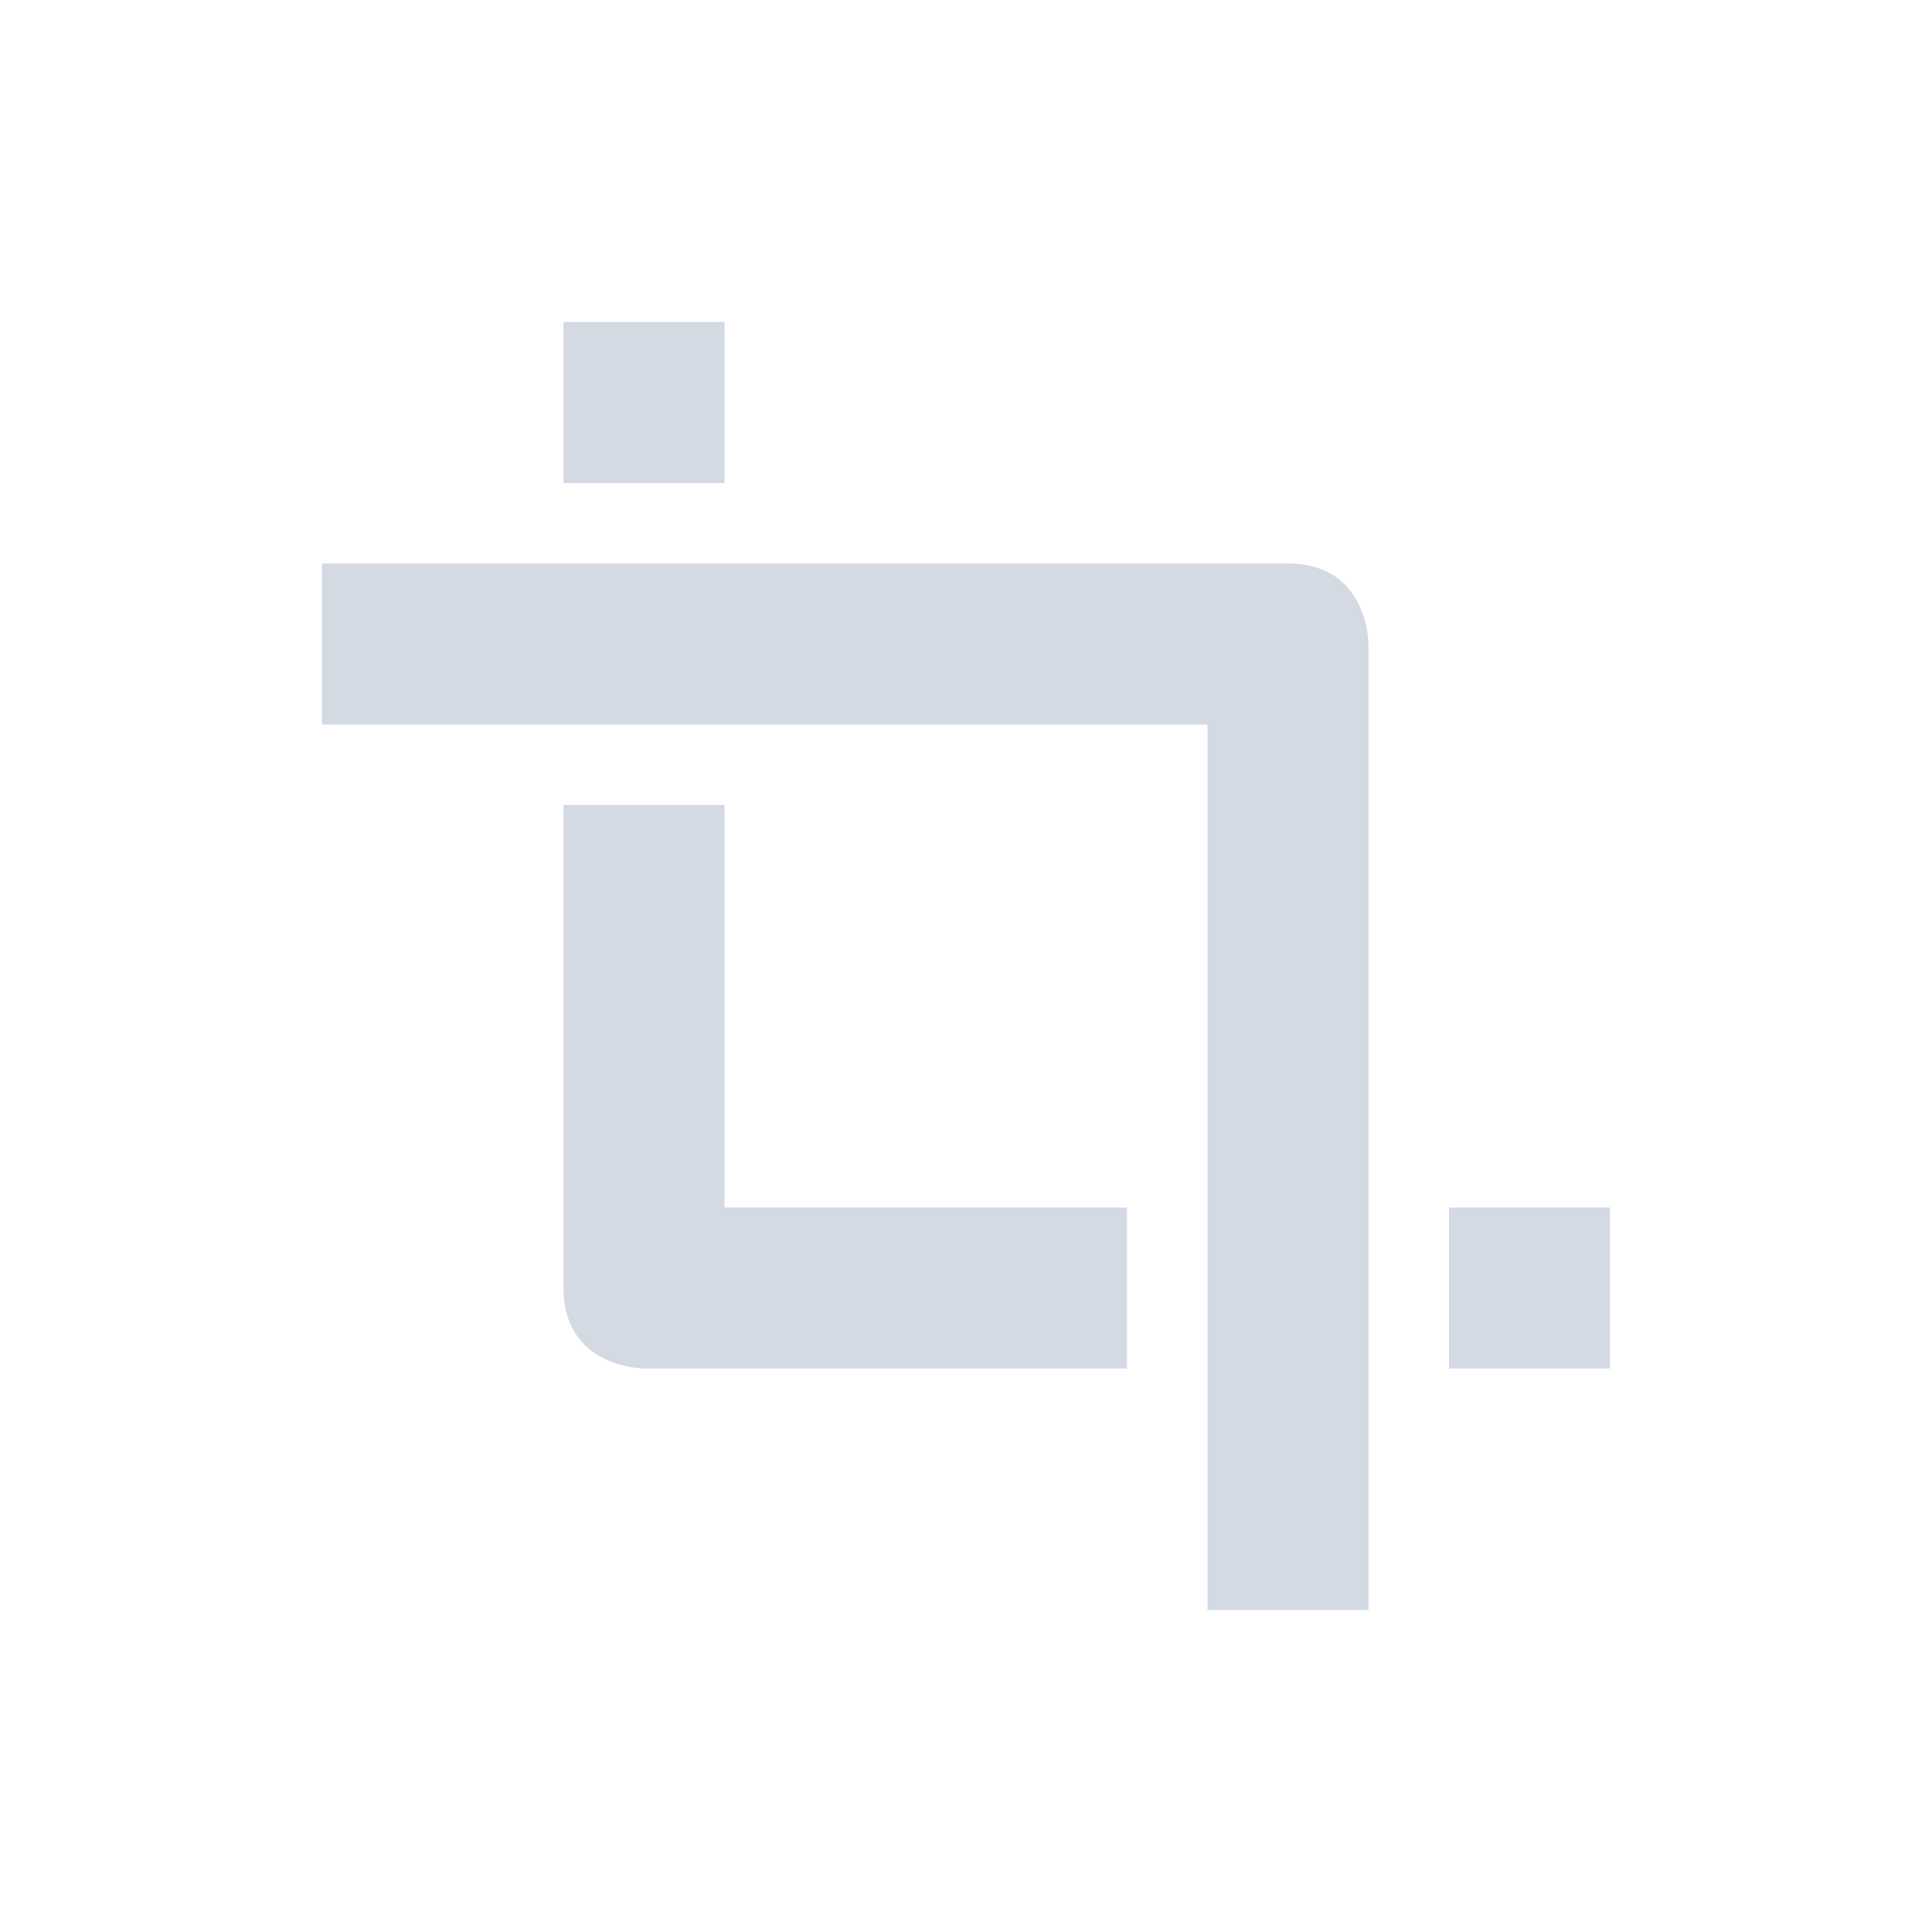 <svg xmlns="http://www.w3.org/2000/svg" width="12pt" height="12pt" version="1.1" viewBox="0 0 12 12">
 <g>
  <path style="fill:rgb(82.745%,85.49%,89.02%)" d="M 3.5 2 L 3.5 3 L 4.5 3 L 4.5 2 Z M 2 3.5 L 2 4.5 L 7.5 4.5 L 7.5 10 L 8.5 10 L 8.5 4 C 8.5 4 8.5 3.5 8 3.5 Z M 3.5 5 L 3.5 8 C 3.5 8.5 4 8.5 4 8.5 L 7 8.5 L 7 7.5 L 4.5 7.5 L 4.5 5 Z M 9 7.5 L 9 8.5 L 10 8.5 L 10 7.5 Z M 9 7.5"/>
 </g>
</svg>
